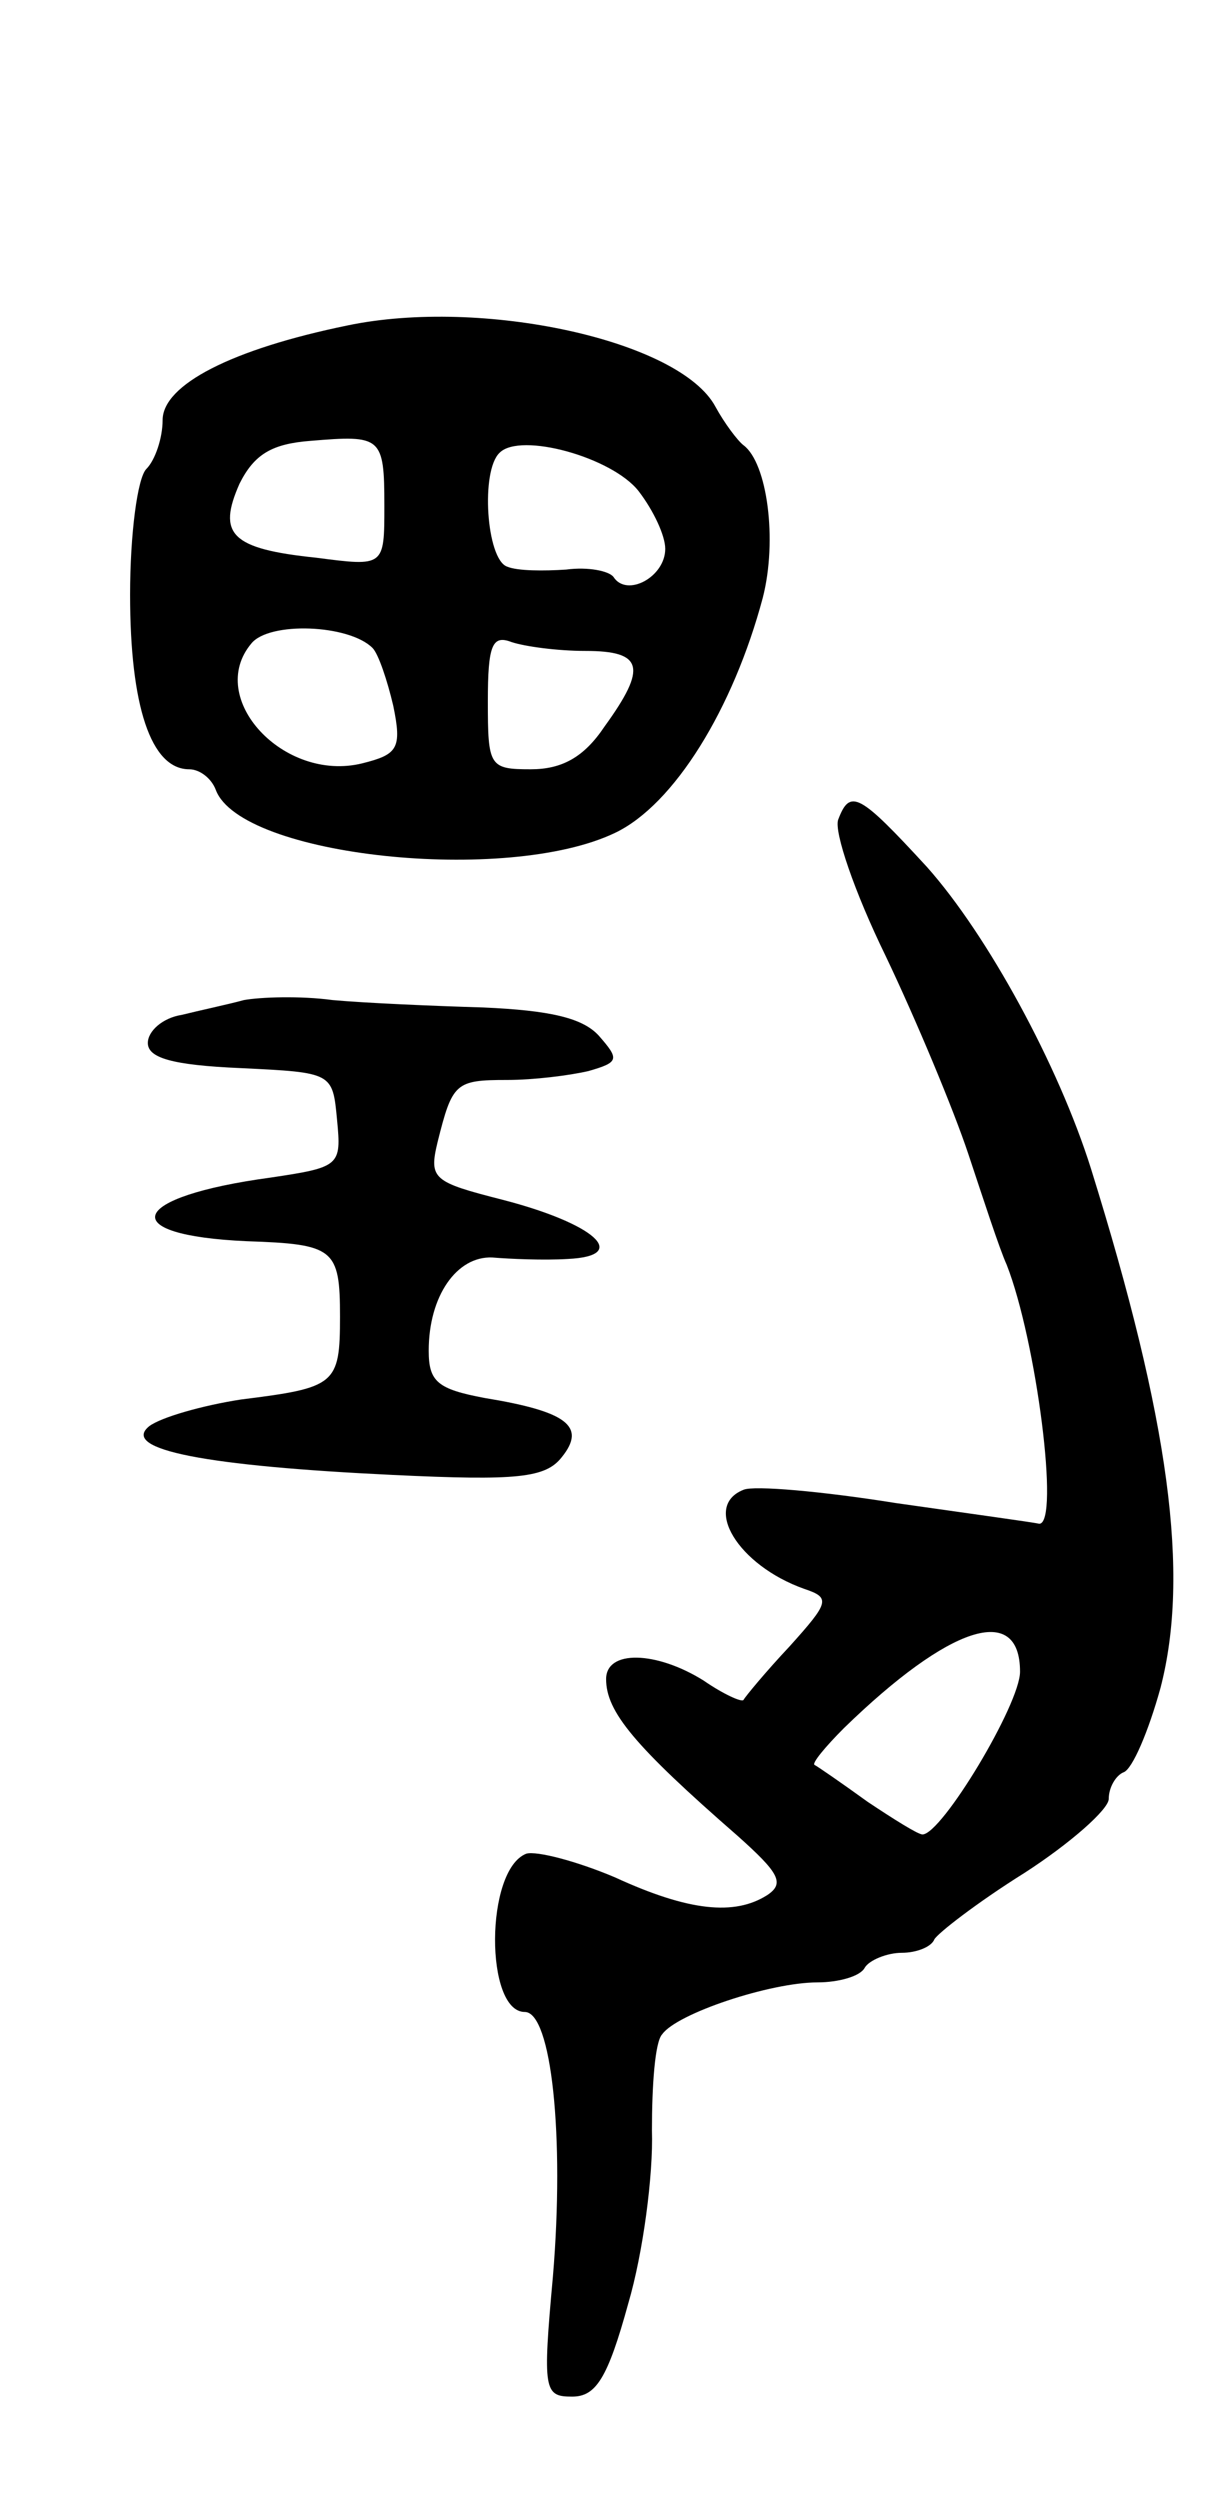 <svg version="1.0" xmlns="http://www.w3.org/2000/svg" width="83" height="169" viewBox="0 0 83 169" ><g transform="translate(0,169) scale(0.1,-0.1)" ><path d="M235 1470 c-78 -16 -125 -40 -125 -64 0 -12 -5 -27 -11 -33 -6 -6 -11 -44 -11 -85 0 -75 14 -118 40 -118 7 0 15 -6 18 -14 17 -45 197 -64 270 -29 40 19 80 84 100 159 10 39 3 91 -13 103 -4 3 -13 15 -19 26 -24 45 -158 74 -249 55z m25 -122 c0 -41 0 -41 -46 -35 -58 6 -67 16 -52 50 10 20 22 27 48 29 48 4 50 3 50 -44z m172 10 c10 -13 18 -30 18 -39 0 -19 -26 -33 -35 -19 -3 4 -17 7 -32 5 -15 -1 -33 -1 -40 2 -14 5 -18 65 -5 77 14 14 76 -3 94 -26z m-180 -106 c4 -4 10 -22 14 -39 6 -29 3 -33 -21 -39 -53 -13 -106 44 -75 81 12 15 66 13 82 -3z m144 -2 c39 0 42 -11 13 -51 -14 -21 -29 -29 -50 -29 -28 0 -29 2 -29 46 0 38 3 45 16 40 9 -3 31 -6 50 -6z"/><path d="M567 1136 c-3 -8 11 -49 32 -92 21 -44 46 -104 56 -134 10 -30 21 -64 26 -75 20 -51 36 -175 22 -175 -4 1 -48 7 -97 14 -50 8 -96 12 -103 9 -28 -11 -4 -51 41 -67 18 -6 17 -9 -10 -39 -16 -17 -30 -34 -31 -36 -1 -2 -14 4 -27 13 -32 20 -66 21 -66 1 0 -22 19 -45 89 -106 28 -25 32 -32 20 -40 -22 -14 -53 -11 -103 12 -26 11 -53 18 -60 16 -28 -11 -28 -107 -1 -107 18 0 27 -84 19 -179 -7 -77 -6 -81 13 -81 16 0 24 12 38 63 10 34 17 87 16 117 0 30 2 60 7 65 10 14 73 35 105 35 14 0 29 4 32 10 3 5 15 10 25 10 10 0 20 4 22 9 2 4 29 25 61 45 31 20 57 43 57 50 0 8 5 16 10 18 6 2 17 28 25 57 20 77 6 181 -47 351 -22 70 -70 158 -111 204 -46 50 -52 53 -60 32z m123 -576 c0 -22 -53 -110 -66 -110 -3 0 -19 10 -37 22 -18 13 -34 24 -36 25 -2 1 7 12 20 25 71 69 119 85 119 38z"/><path d="M165 1014 c-11 -3 -30 -7 -42 -10 -13 -2 -23 -11 -23 -19 0 -10 16 -15 63 -17 62 -3 62 -3 65 -35 3 -31 2 -32 -45 -39 -96 -13 -106 -39 -16 -43 59 -2 63 -5 63 -51 0 -46 -3 -48 -67 -56 -26 -4 -54 -12 -62 -18 -20 -16 39 -27 165 -33 84 -4 103 -2 114 12 17 21 3 31 -52 40 -32 6 -38 11 -38 32 0 37 19 64 43 63 12 -1 35 -2 51 -1 43 2 18 24 -44 40 -47 12 -50 14 -44 39 10 40 12 42 47 42 18 0 42 3 55 6 21 6 21 8 7 24 -11 12 -33 17 -78 19 -34 1 -80 3 -102 5 -22 3 -49 2 -60 0z"/></g></svg> 
